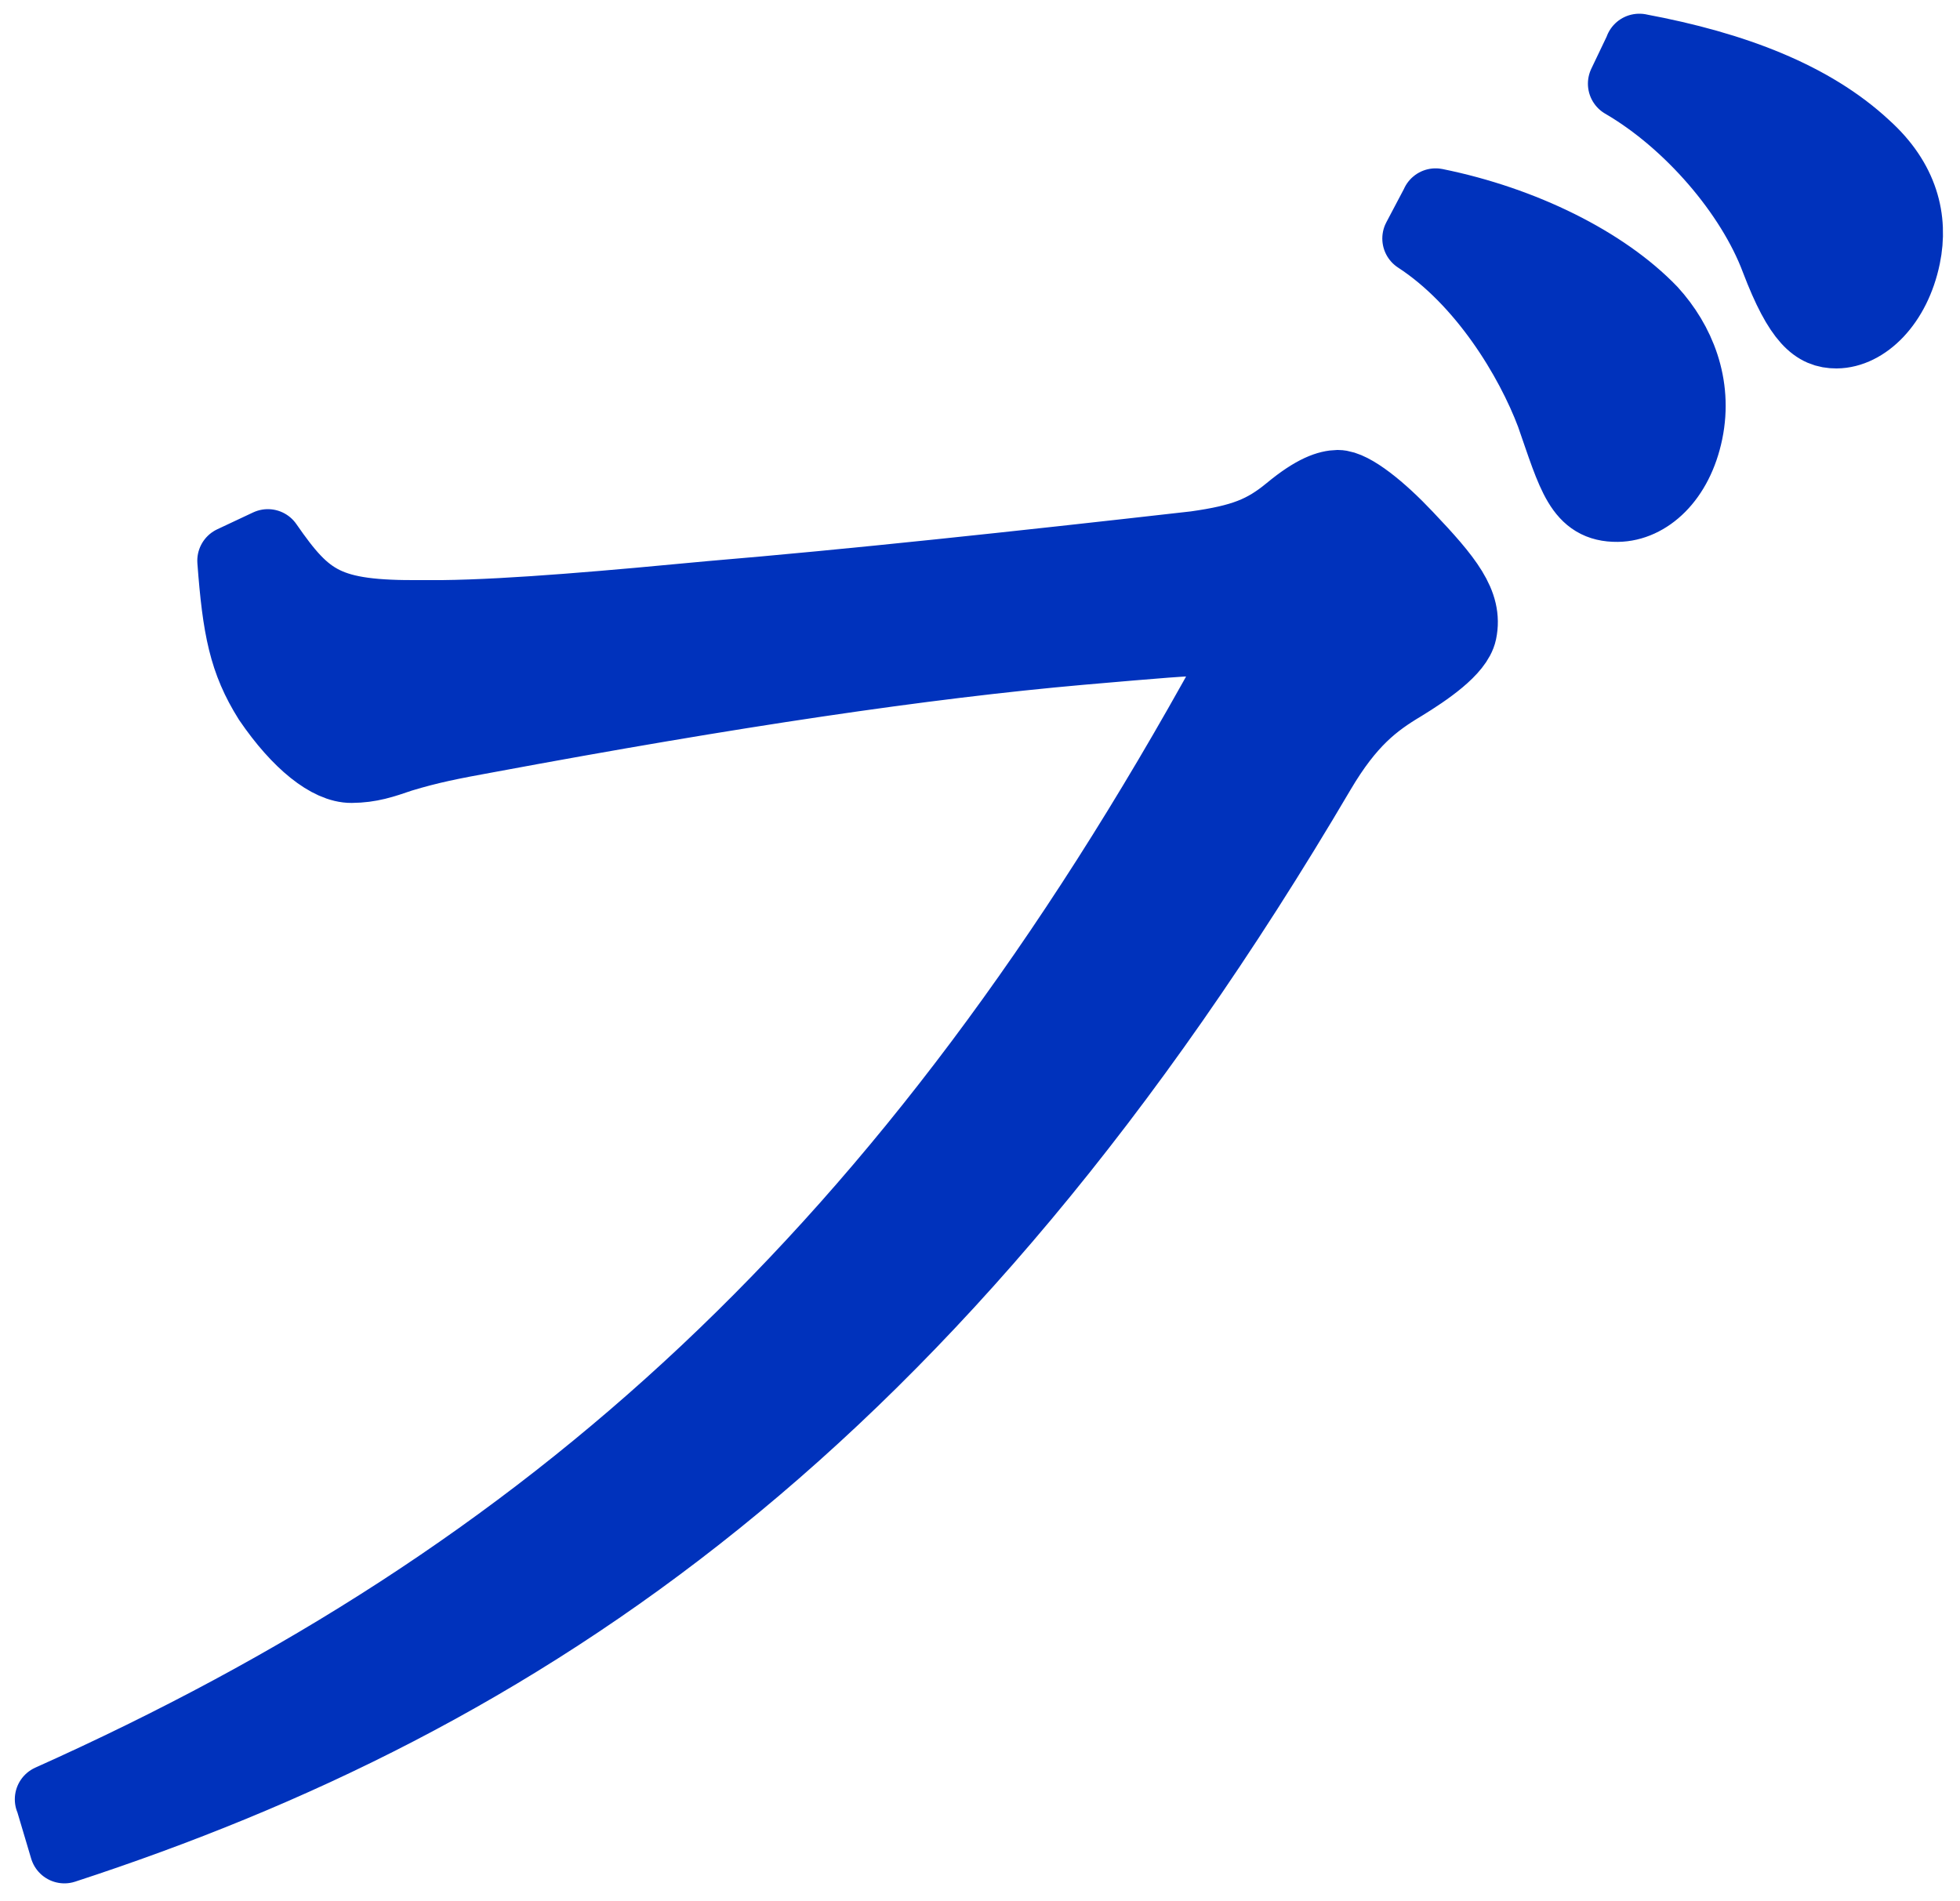 <svg width="100" height="97" viewBox="0 0 100 97" fill="none" xmlns="http://www.w3.org/2000/svg">
<path d="M2.526 91.81C27.956 80.41 46.326 64.02 62.676 34.27C62.816 34.06 62.836 33.95 62.886 33.74C62.996 33.21 62.616 32.69 61.836 32.7C60.466 32.71 59.176 32.83 55.116 33.18C47.176 33.88 37.336 35.34 24.876 37.66C23.056 37.99 21.936 38.21 20.486 38.65C19.546 38.97 18.916 39.19 17.936 39.2C16.766 39.21 15.176 37.96 13.676 35.76C12.426 33.77 12.096 32.09 11.836 28.61L13.666 27.75C15.696 30.68 16.716 31.41 21.496 31.37H22.566C26.176 31.33 31.336 30.86 36.306 30.39C43.346 29.8 51.906 28.88 60.986 27.85C63.396 27.51 64.456 27.08 65.746 26.02C67.036 24.95 67.766 24.74 68.256 24.73C69.036 24.73 70.536 25.97 71.816 27.33C73.896 29.52 74.906 30.78 74.596 32.26C74.396 33.21 72.816 34.28 71.596 35.03C70.156 35.89 68.886 36.85 67.386 39.39C47.616 72.97 26.476 86.75 3.286 94.33L2.536 91.81H2.526ZM73.246 10.36C77.736 11.27 81.886 13.34 84.296 15.85C85.726 17.42 86.636 19.62 86.136 22.05C85.636 24.48 84.086 25.86 82.526 25.88C80.576 25.9 80.216 24.32 79.116 21.17C78.046 18.33 75.646 14.35 72.296 12.17L73.246 10.37V10.36ZM83.636 2.47C88.516 3.38 92.486 4.92 95.186 7.43C97.156 9.2 97.626 11.2 97.236 13.1C96.736 15.53 95.166 17.02 93.696 17.03C92.626 17.03 91.776 16.41 90.576 13.26C89.316 9.9 86.176 6.24 82.786 4.27L83.646 2.47H83.636Z" fill="#0032BC" stroke="#0032BC" stroke-width="3.54" stroke-linecap="round" stroke-linejoin="round"/>
</svg>
